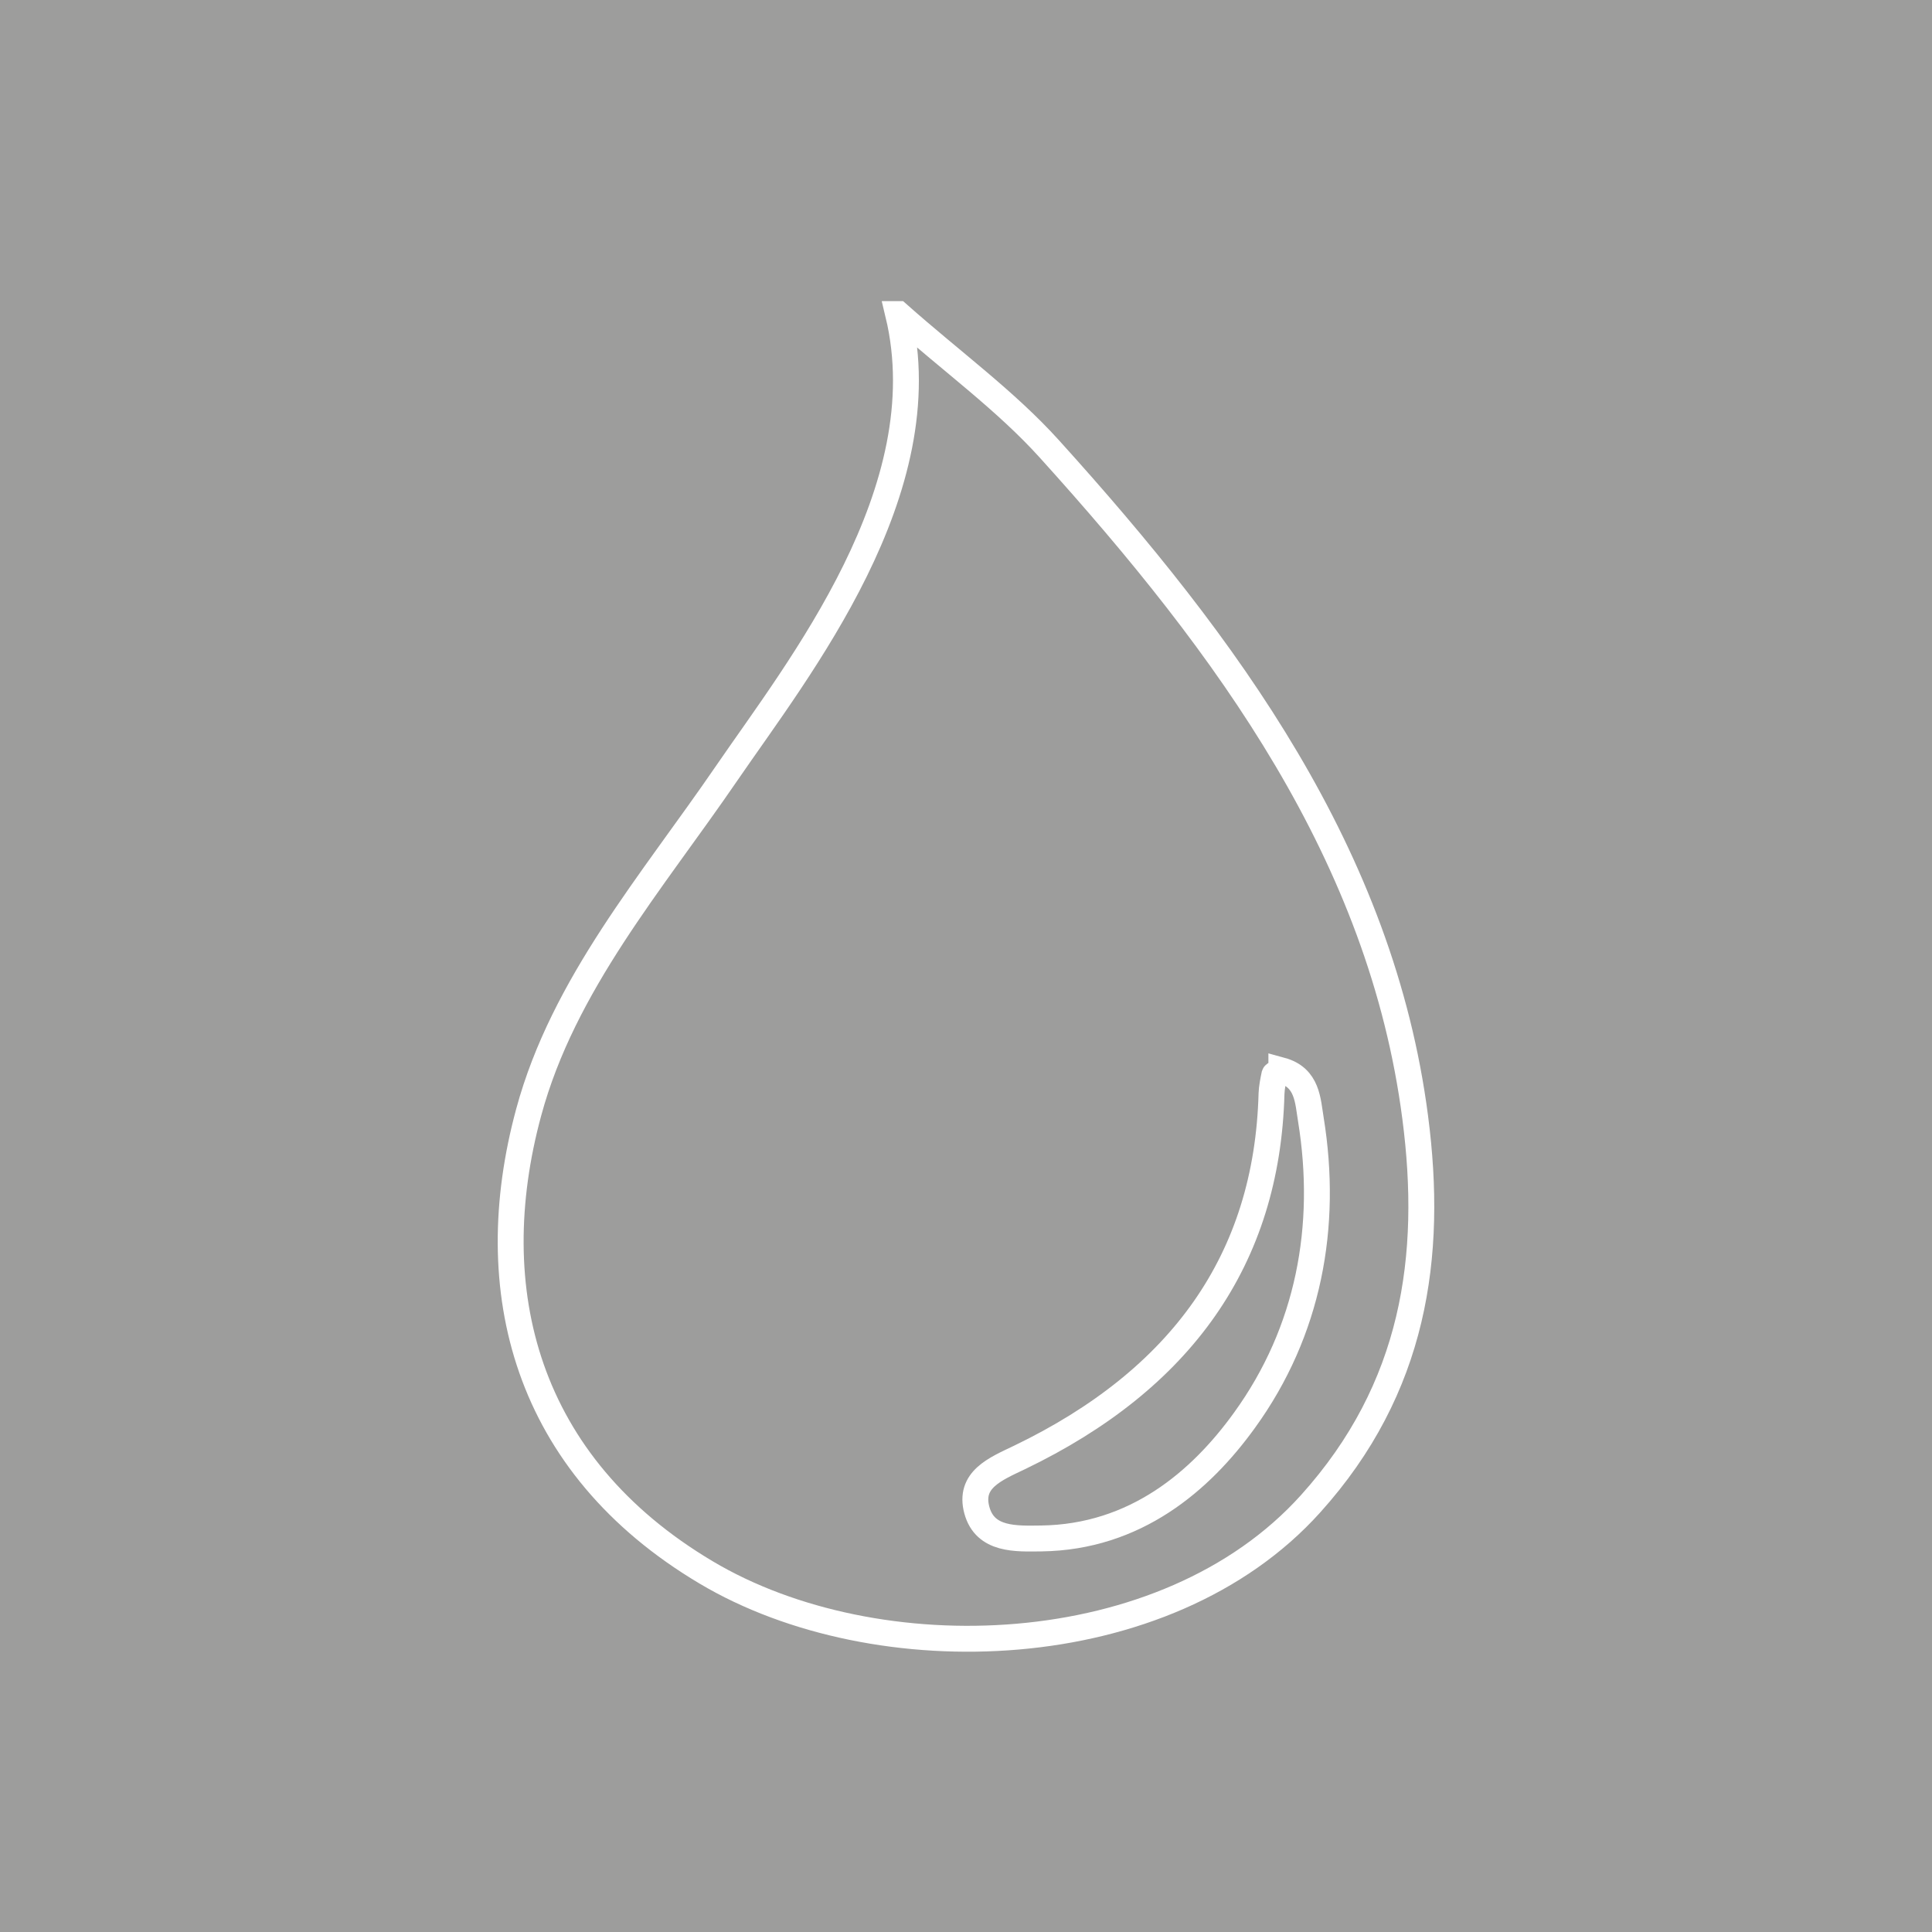 <?xml version="1.0" encoding="UTF-8"?><svg id="Capa_1" xmlns="http://www.w3.org/2000/svg" xmlns:xlink="http://www.w3.org/1999/xlink" viewBox="0 0 74.62 74.62"><defs><style>.cls-1,.cls-2{fill:none;}.cls-2{stroke:#fff;stroke-miterlimit:10;}.cls-3{fill:#9d9d9c;}.cls-4{clip-path:url(#clippath);}</style><clipPath id="clippath"><rect class="cls-1" width="74.62" height="74.62"/></clipPath></defs><rect class="cls-3" y="0" width="74.62" height="74.62"/><g class="cls-4"><path class="cls-2" d="M49.49,41.35c-.17.1-.26.13-.27.16-.05.24-.1.49-.11.73-.17,6.4-3.48,11.04-9.73,14.05-.94.45-1.97.86-1.65,2.04.32,1.17,1.52,1.1,2.49,1.09,3.63-.05,6.15-2.21,7.85-4.57,2.48-3.43,3.23-7.48,2.56-11.61-.12-.72-.12-1.62-1.14-1.9ZM34.69,12.13c2.1,1.86,4.16,3.35,5.84,5.21,6.9,7.63,12.82,15.72,14.13,25.82.7,5.37-.02,10.46-4.04,14.92-5.6,6.23-16.77,6.57-23.35,2.65-6.98-4.15-8.71-10.91-6.85-17.77,1.34-4.95,4.77-8.89,7.65-13.1,2.77-4.04,8.26-10.92,6.62-17.73Z"/></g></svg>